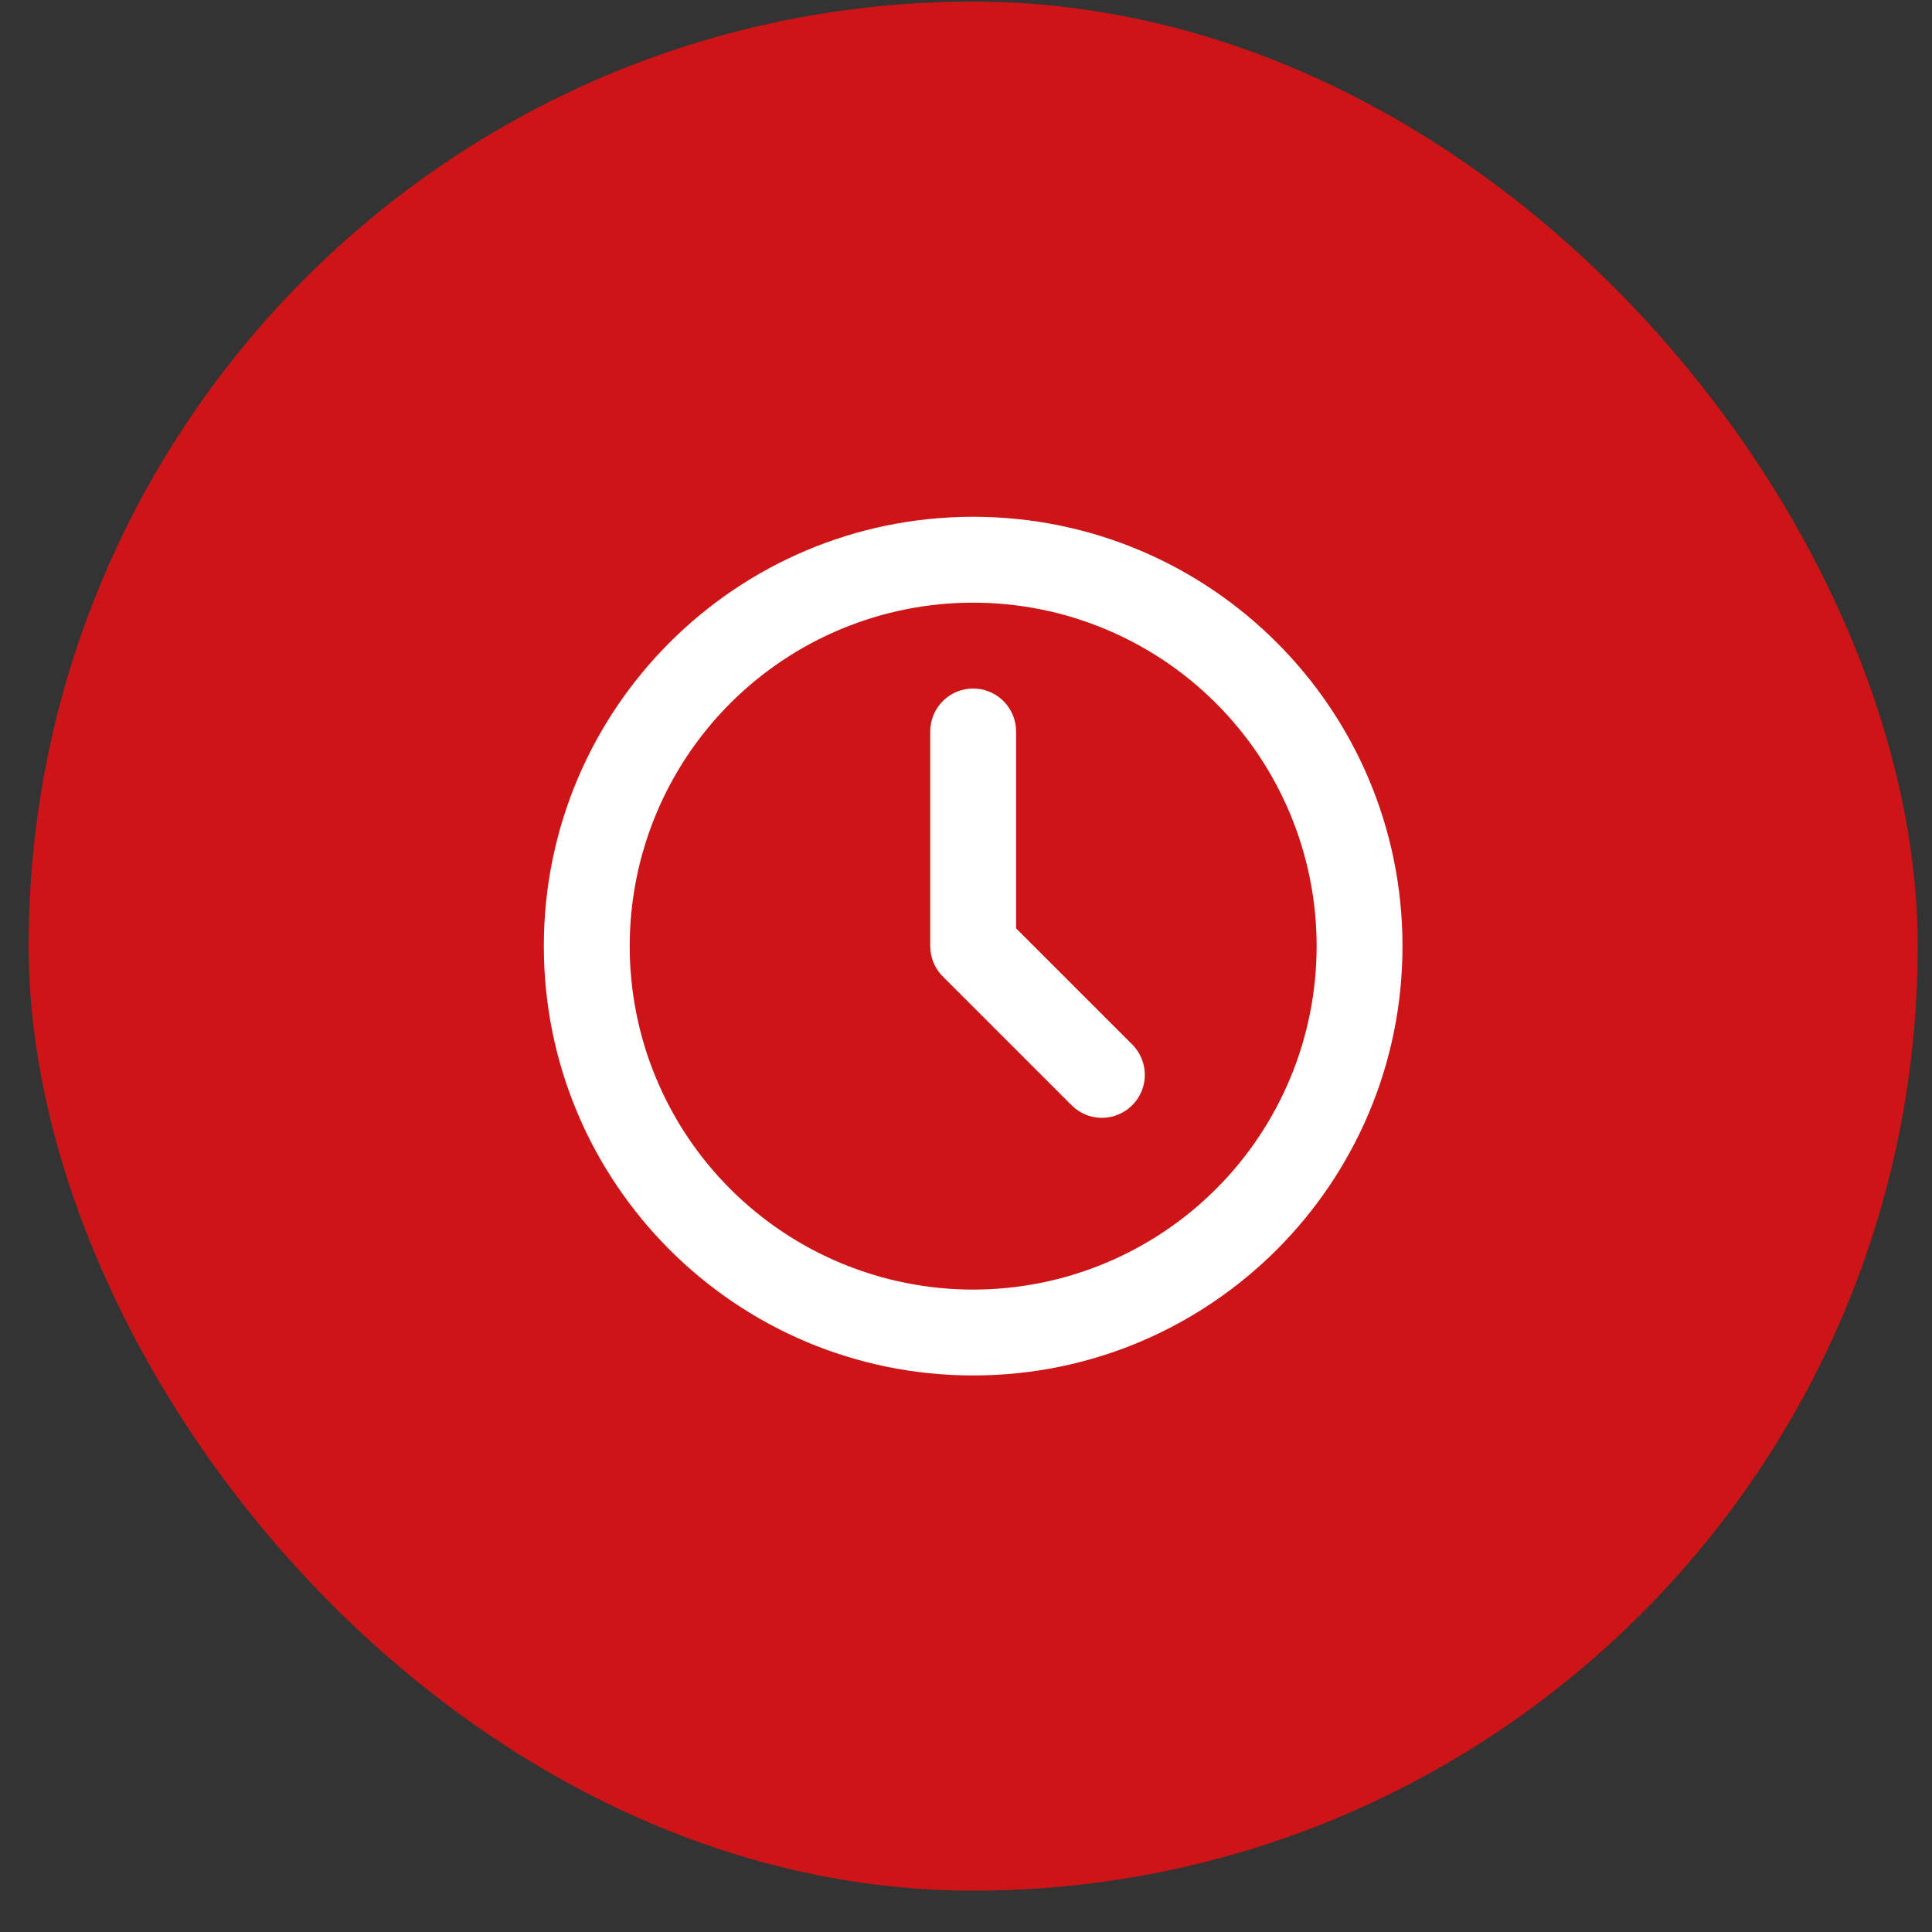 <svg width="45" height="45" viewBox="0 0 45 45" fill="none" xmlns="http://www.w3.org/2000/svg">
<rect x="0" y="0" width="45" height="45" fill="#333333" stroke="none"/>
<rect x="0.667" y="0.037" width="44" height="44" rx="22" fill="#CD1417"/>
<path d="M22.667 12.037C28.19 12.037 32.667 16.514 32.667 22.037C32.667 27.56 28.19 32.037 22.667 32.037C17.144 32.037 12.667 27.56 12.667 22.037C12.667 16.514 17.144 12.037 22.667 12.037ZM22.667 14.037C20.545 14.037 18.51 14.88 17.01 16.38C15.509 17.881 14.667 19.915 14.667 22.037C14.667 24.159 15.509 26.194 17.01 27.694C18.51 29.194 20.545 30.037 22.667 30.037C24.788 30.037 26.823 29.194 28.323 27.694C29.824 26.194 30.667 24.159 30.667 22.037C30.667 19.915 29.824 17.881 28.323 16.38C26.823 14.88 24.788 14.037 22.667 14.037ZM22.667 16.037C22.912 16.037 23.148 16.127 23.331 16.29C23.514 16.453 23.631 16.677 23.66 16.92L23.667 17.037V21.623L26.374 24.33C26.553 24.51 26.657 24.752 26.665 25.006C26.673 25.259 26.583 25.507 26.415 25.697C26.247 25.888 26.013 26.007 25.76 26.032C25.507 26.056 25.255 25.983 25.054 25.827L24.96 25.744L21.96 22.744C21.804 22.589 21.704 22.386 21.676 22.168L21.667 22.037V17.037C21.667 16.772 21.772 16.517 21.959 16.33C22.147 16.142 22.401 16.037 22.667 16.037Z" fill="white"/>
</svg>
